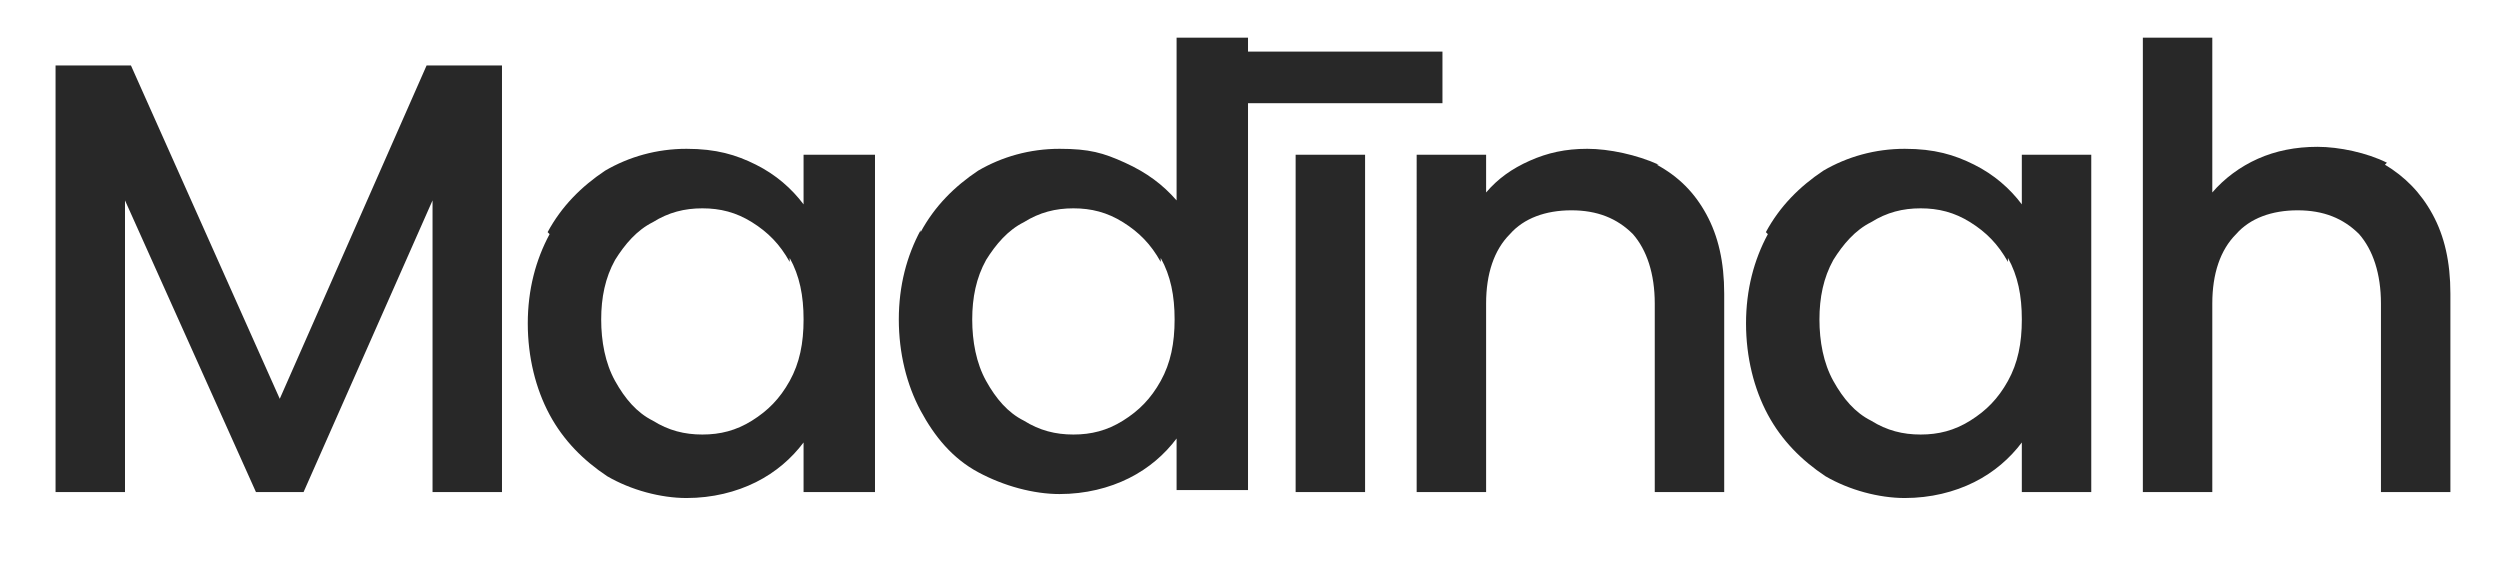 <svg viewBox="0 0 126 29" version="1.1" xmlns="http://www.w3.org/2000/svg" id="Capa_1">
  
  <defs>
    <style>
      .st0 {
        fill: #282828;
      }
    </style>
  </defs>
  <path d="M25.3,3.3v21.5h-3.5v-14.7l-6.5,14.7h-2.4l-6.6-14.7v14.7h-3.5V3.3h3.8l7.5,16.8L21.5,3.3h3.8Z" class="st0"></path>
  <path d="M27.6,11.7c.7-1.3,1.7-2.3,2.9-3.1,1.2-.7,2.6-1.1,4.1-1.1s2.5.3,3.5.8c1,.5,1.8,1.2,2.4,2v-2.5h3.6v17h-3.6v-2.5c-.6.8-1.4,1.5-2.4,2-1,.5-2.2.8-3.5.8s-2.8-.4-4-1.1c-1.2-.8-2.2-1.8-2.9-3.1-.7-1.3-1.1-2.9-1.1-4.6s.4-3.2,1.1-4.5ZM39.8,13.2c-.5-.9-1.1-1.5-1.9-2-.8-.5-1.6-.7-2.5-.7s-1.7.2-2.5.7c-.8.4-1.4,1.1-1.9,1.9-.5.9-.7,1.9-.7,3s.2,2.2.7,3.1c.5.9,1.1,1.6,1.9,2,.8.5,1.6.7,2.5.7s1.7-.2,2.5-.7c.8-.5,1.4-1.1,1.9-2,.5-.9.7-1.9.7-3.1s-.2-2.2-.7-3.1Z" class="st0"></path>
  <path d="M46.4,11.7c.7-1.3,1.7-2.3,2.9-3.1,1.2-.7,2.6-1.1,4.1-1.1s2.2.2,3.3.7,1.9,1.1,2.6,1.9V1.9h3.6v22.8h-3.6v-2.6c-.6.8-1.4,1.5-2.4,2-1,.5-2.2.8-3.5.8s-2.8-.4-4.1-1.1-2.2-1.8-2.9-3.1c-.7-1.3-1.1-2.9-1.1-4.6s.4-3.2,1.1-4.5ZM58.5,13.2c-.5-.9-1.1-1.5-1.9-2-.8-.5-1.6-.7-2.5-.7s-1.7.2-2.5.7c-.8.4-1.4,1.1-1.9,1.9-.5.9-.7,1.9-.7,3s.2,2.2.7,3.1c.5.9,1.1,1.6,1.9,2,.8.5,1.6.7,2.5.7s1.7-.2,2.5-.7c.8-.5,1.4-1.1,1.9-2,.5-.9.7-1.9.7-3.1s-.2-2.2-.7-3.1Z" class="st0"></path>
  <path d="M72.7,2.6v2.6h-11.3v-2.6h11.3ZM68.8,7.8v17h-3.5V7.8h3.5Z" class="st0"></path>
  <path d="M83.5,8.3c1.1.6,1.9,1.4,2.5,2.5s.9,2.4.9,4v10h-3.5v-9.5c0-1.5-.4-2.7-1.1-3.5-.8-.8-1.8-1.2-3.1-1.2s-2.4.4-3.1,1.2c-.8.8-1.2,2-1.2,3.5v9.5h-3.5V7.8h3.5v1.9c.6-.7,1.3-1.2,2.2-1.6.9-.4,1.8-.6,2.9-.6s2.5.3,3.6.8Z" class="st0"></path>
  <path d="M89,11.7c.7-1.3,1.7-2.3,2.9-3.1,1.2-.7,2.6-1.1,4.1-1.1s2.5.3,3.5.8c1,.5,1.8,1.2,2.4,2v-2.5h3.5v17h-3.5v-2.5c-.6.8-1.4,1.5-2.4,2-1,.5-2.2.8-3.5.8s-2.8-.4-4-1.1c-1.2-.8-2.2-1.8-2.9-3.1s-1.1-2.9-1.1-4.6.4-3.2,1.1-4.5ZM101.2,13.2c-.5-.9-1.1-1.5-1.9-2-.8-.5-1.6-.7-2.5-.7s-1.7.2-2.5.7c-.8.4-1.4,1.1-1.9,1.9-.5.9-.7,1.9-.7,3s.2,2.2.7,3.1c.5.9,1.1,1.6,1.9,2,.8.5,1.6.7,2.5.7s1.7-.2,2.5-.7c.8-.5,1.4-1.1,1.9-2,.5-.9.7-1.9.7-3.1s-.2-2.2-.7-3.1Z" class="st0"></path>
  <path d="M120.2,8.3c1,.6,1.8,1.4,2.4,2.5.6,1.1.9,2.4.9,4v10h-3.5v-9.5c0-1.5-.4-2.7-1.1-3.5-.8-.8-1.8-1.2-3.1-1.2s-2.4.4-3.1,1.2c-.8.8-1.2,2-1.2,3.5v9.5h-3.5V1.9h3.5v7.8c.6-.7,1.4-1.3,2.3-1.7.9-.4,1.9-.6,3-.6s2.5.3,3.5.8Z" class="st0"></path>
</svg>